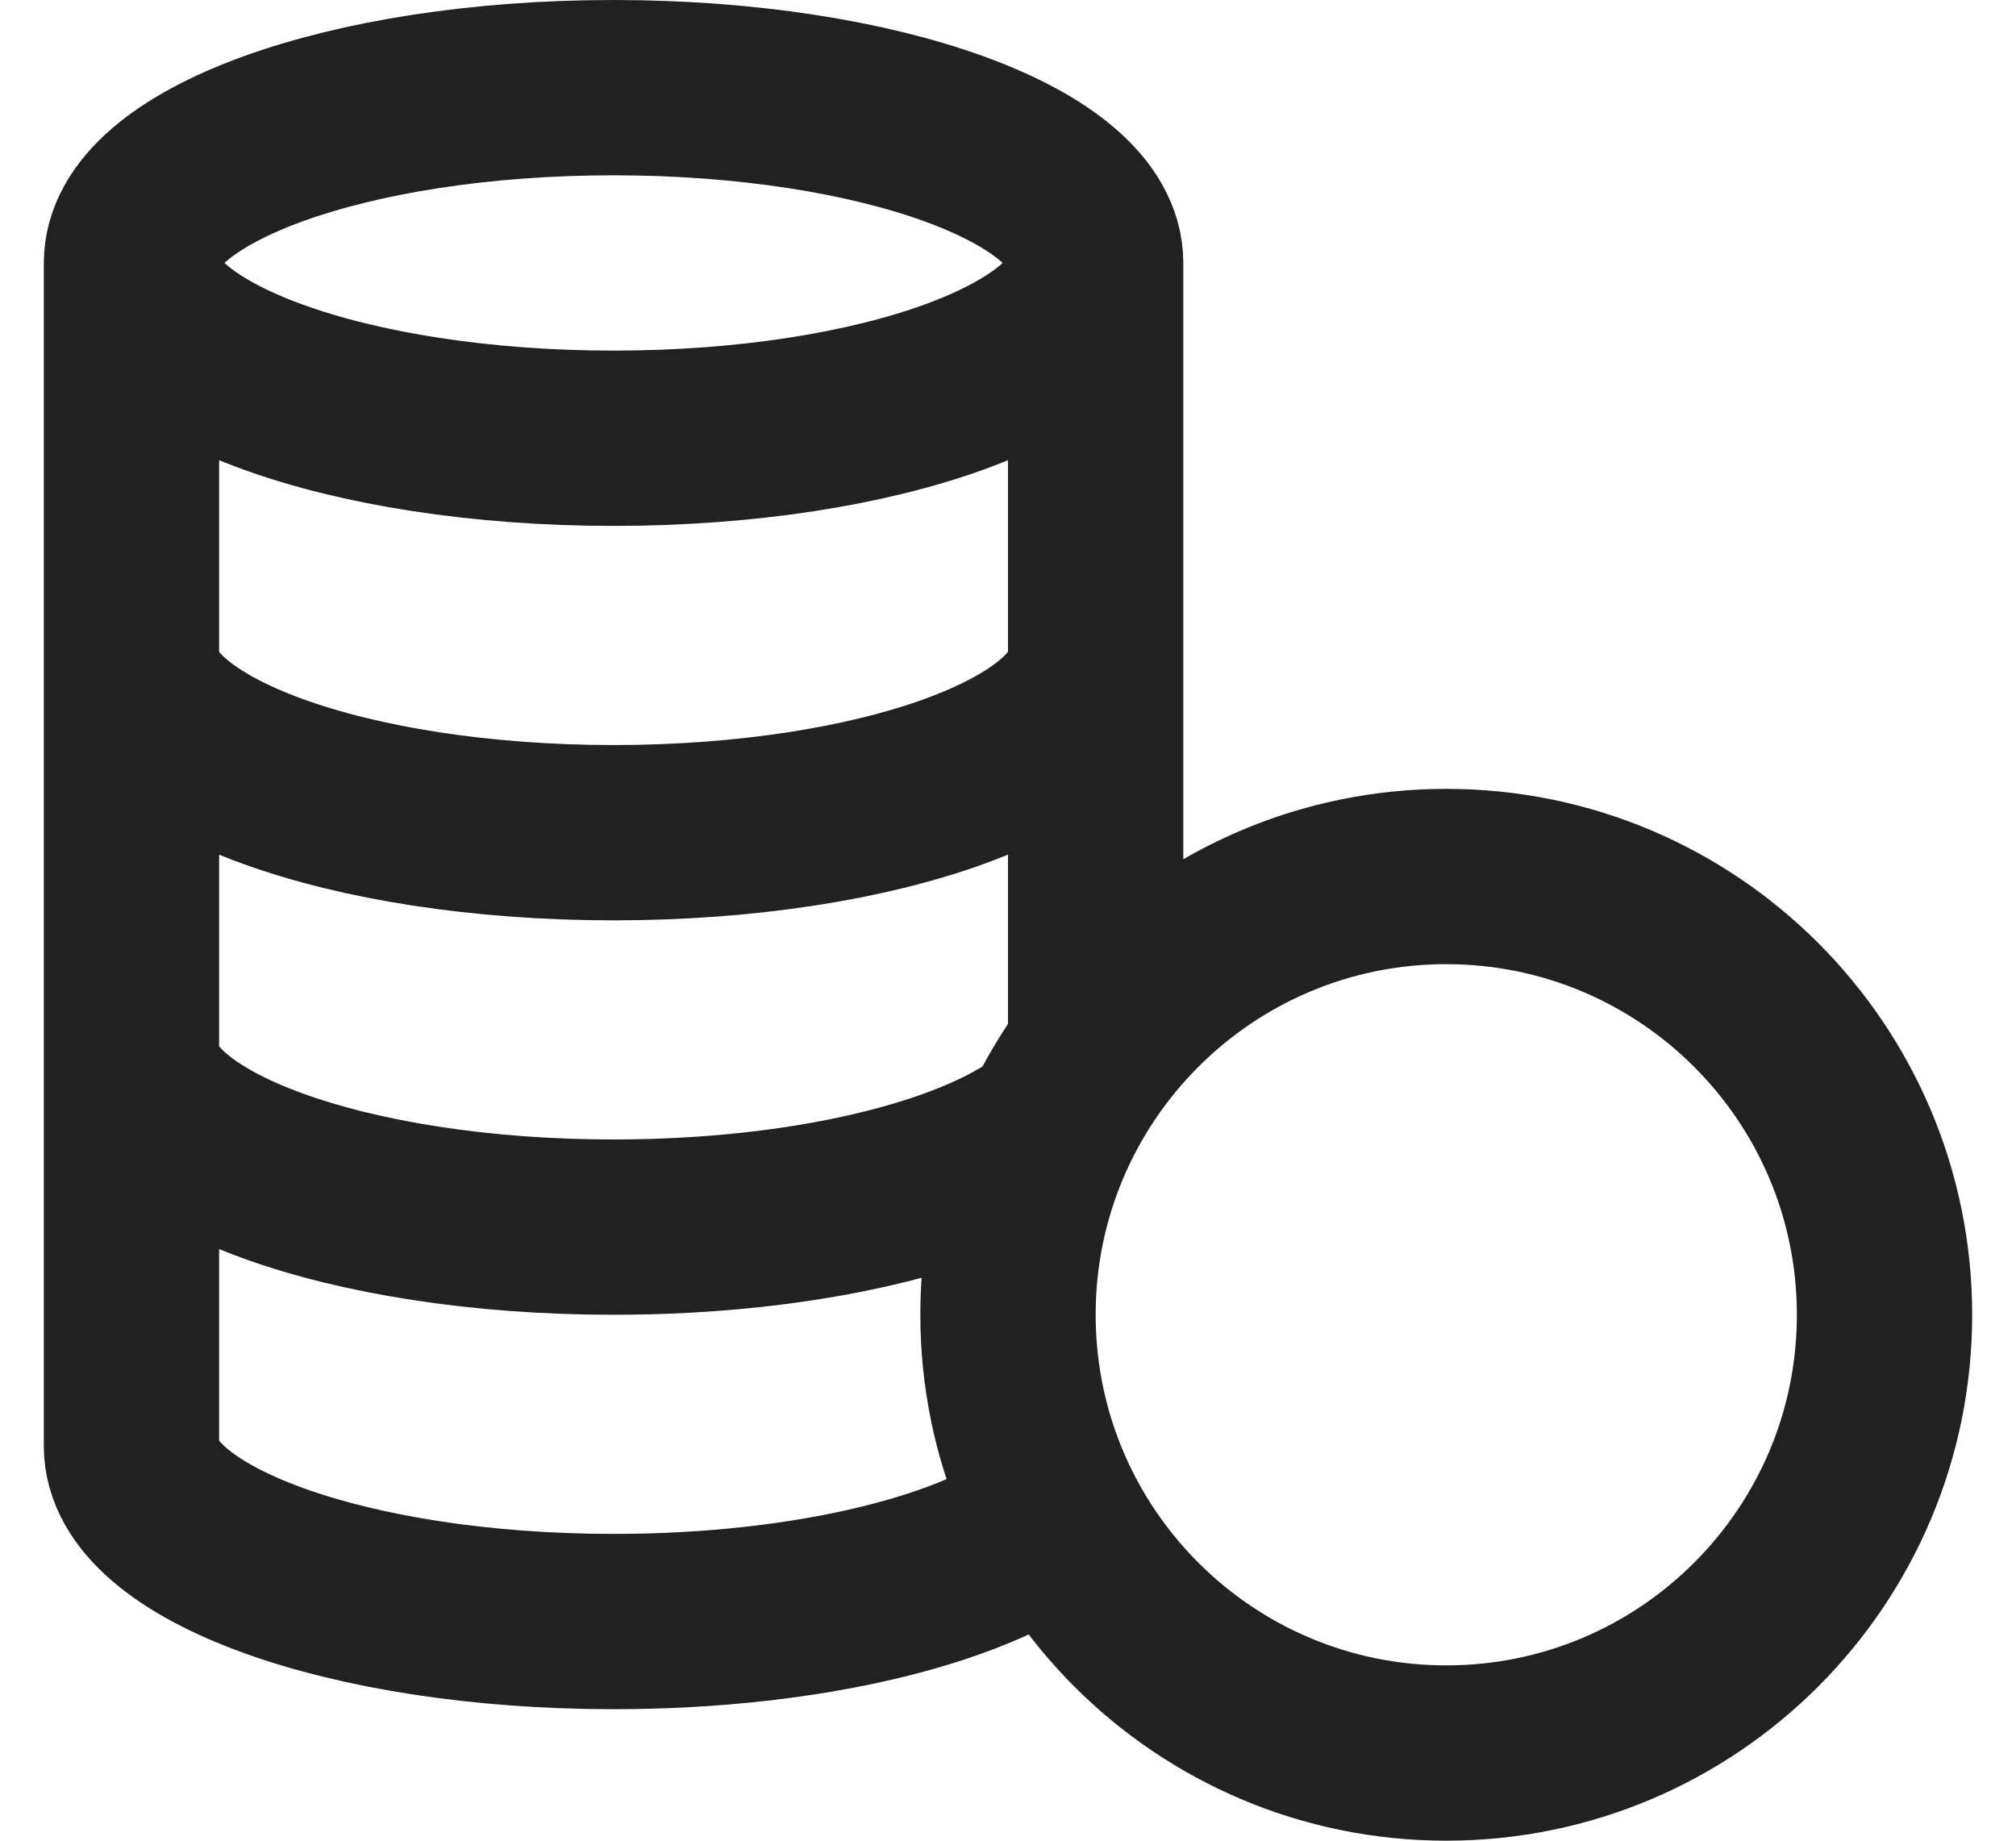 <svg width="23" height="21" viewBox="0 0 23 21" fill="none" xmlns="http://www.w3.org/2000/svg">
<path d="M11.5 15C11.5 17.761 13.739 20 16.5 20C19.261 20 21.5 17.761 21.5 15C21.5 12.239 19.261 10 16.5 10C13.739 10 11.5 12.239 11.5 15ZM11.5 15C11.5 13.874 11.872 12.835 12.5 11.999V3M11.5 15C11.5 15.825 11.7 16.604 12.054 17.29C11.212 18.002 9.266 18.5 7 18.5C3.962 18.5 1.5 17.605 1.5 16.5V3M12.5 3C12.5 4.105 10.038 5 7 5C3.962 5 1.5 4.105 1.5 3M12.5 3C12.5 1.895 10.038 1 7 1C3.962 1 1.5 1.895 1.5 3M1.5 12C1.5 13.105 3.962 14 7 14C9.189 14 11.079 13.535 11.965 12.862M12.5 7.5C12.5 8.605 10.038 9.5 7 9.5C3.962 9.5 1.5 8.605 1.5 7.5" stroke="#212121" stroke-width="2" stroke-linecap="round" stroke-linejoin="round"/>
</svg>
